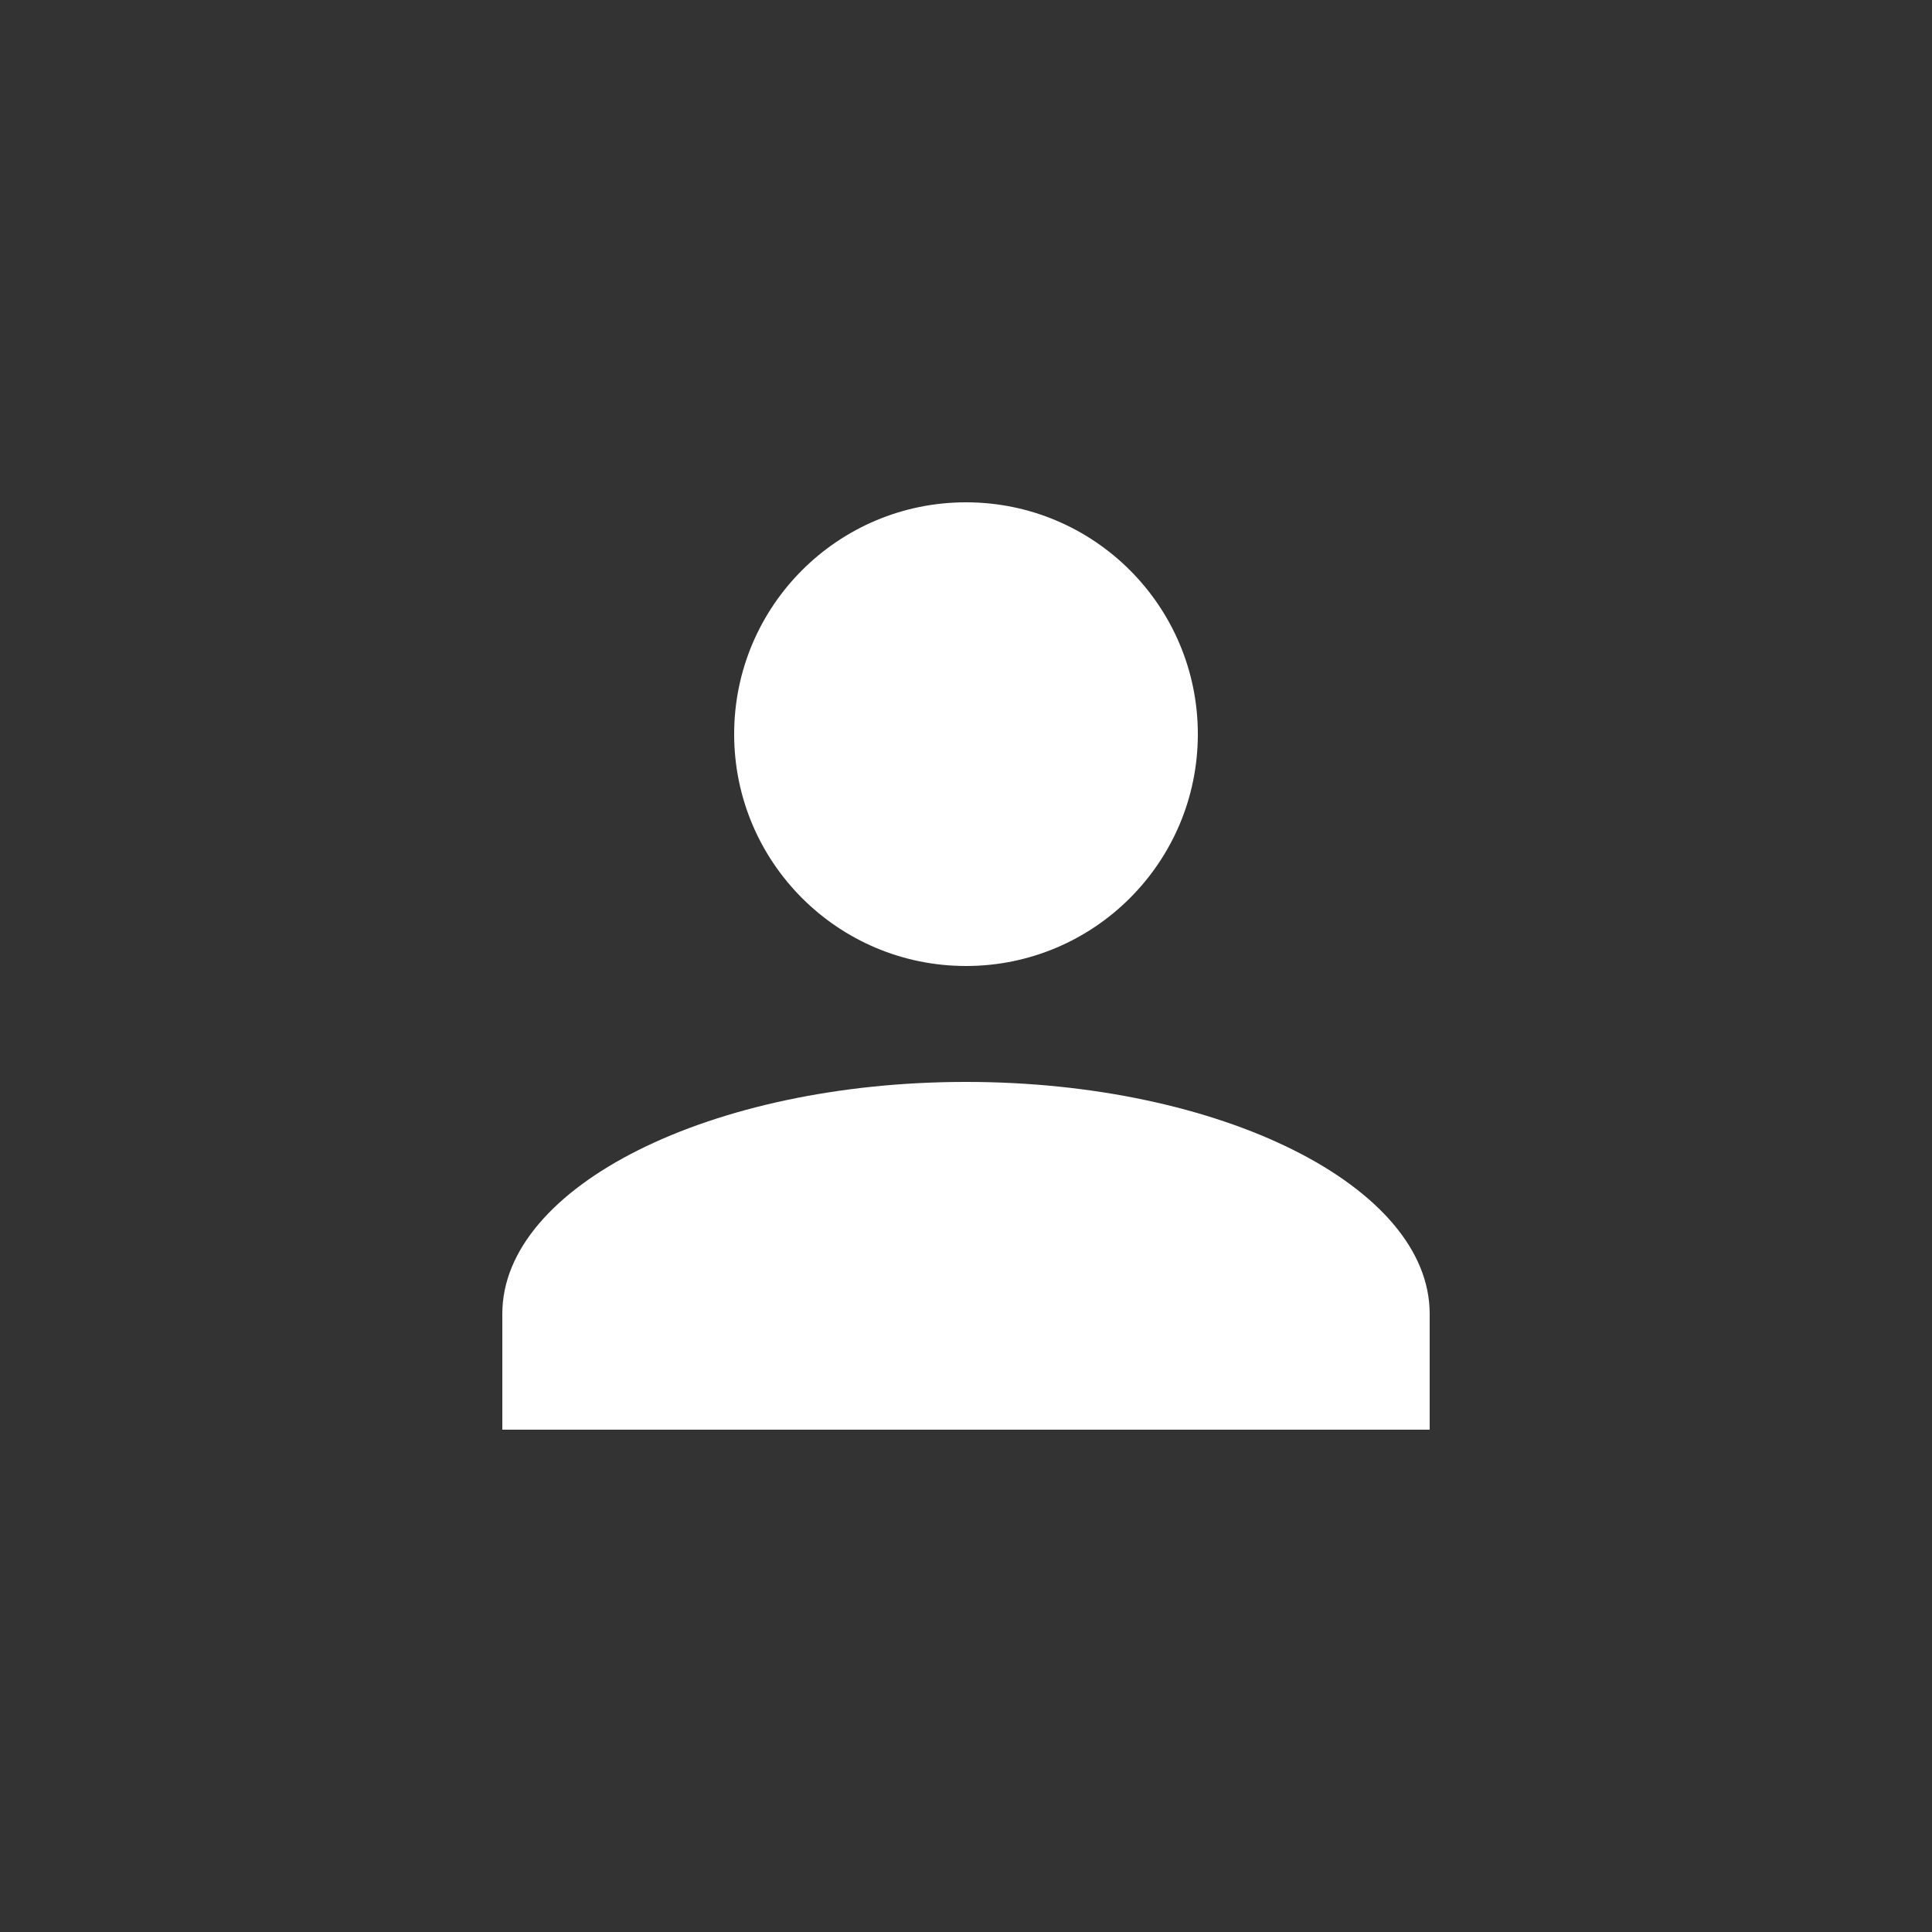 <svg xmlns="http://www.w3.org/2000/svg" xmlns:xlink="http://www.w3.org/1999/xlink" id="Layer_1" x="0px" y="0px" viewBox="0 0 500 500" style="enable-background:new 0 0 500 500;" xml:space="preserve">
<rect x="0" y="0" width="500" height="500" fill="#333333" stroke="none"/>
<style type="text/css">
	.st0{fill:#FFFFFF;}
</style>
<g id="Profile_1_" transform="translate(-0.361 0.479)">
	<path id="Union_1_1_" class="st0" d="M130.36,369.52v-30c0-33,54-60,120-60s120,27,120,60v30H130.36z M190.36,189.52   c0-33.14,26.86-60,60-60s60,26.86,60,60s-26.86,60-60,60S190.36,222.66,190.36,189.52z"></path>
</g>
</svg>
